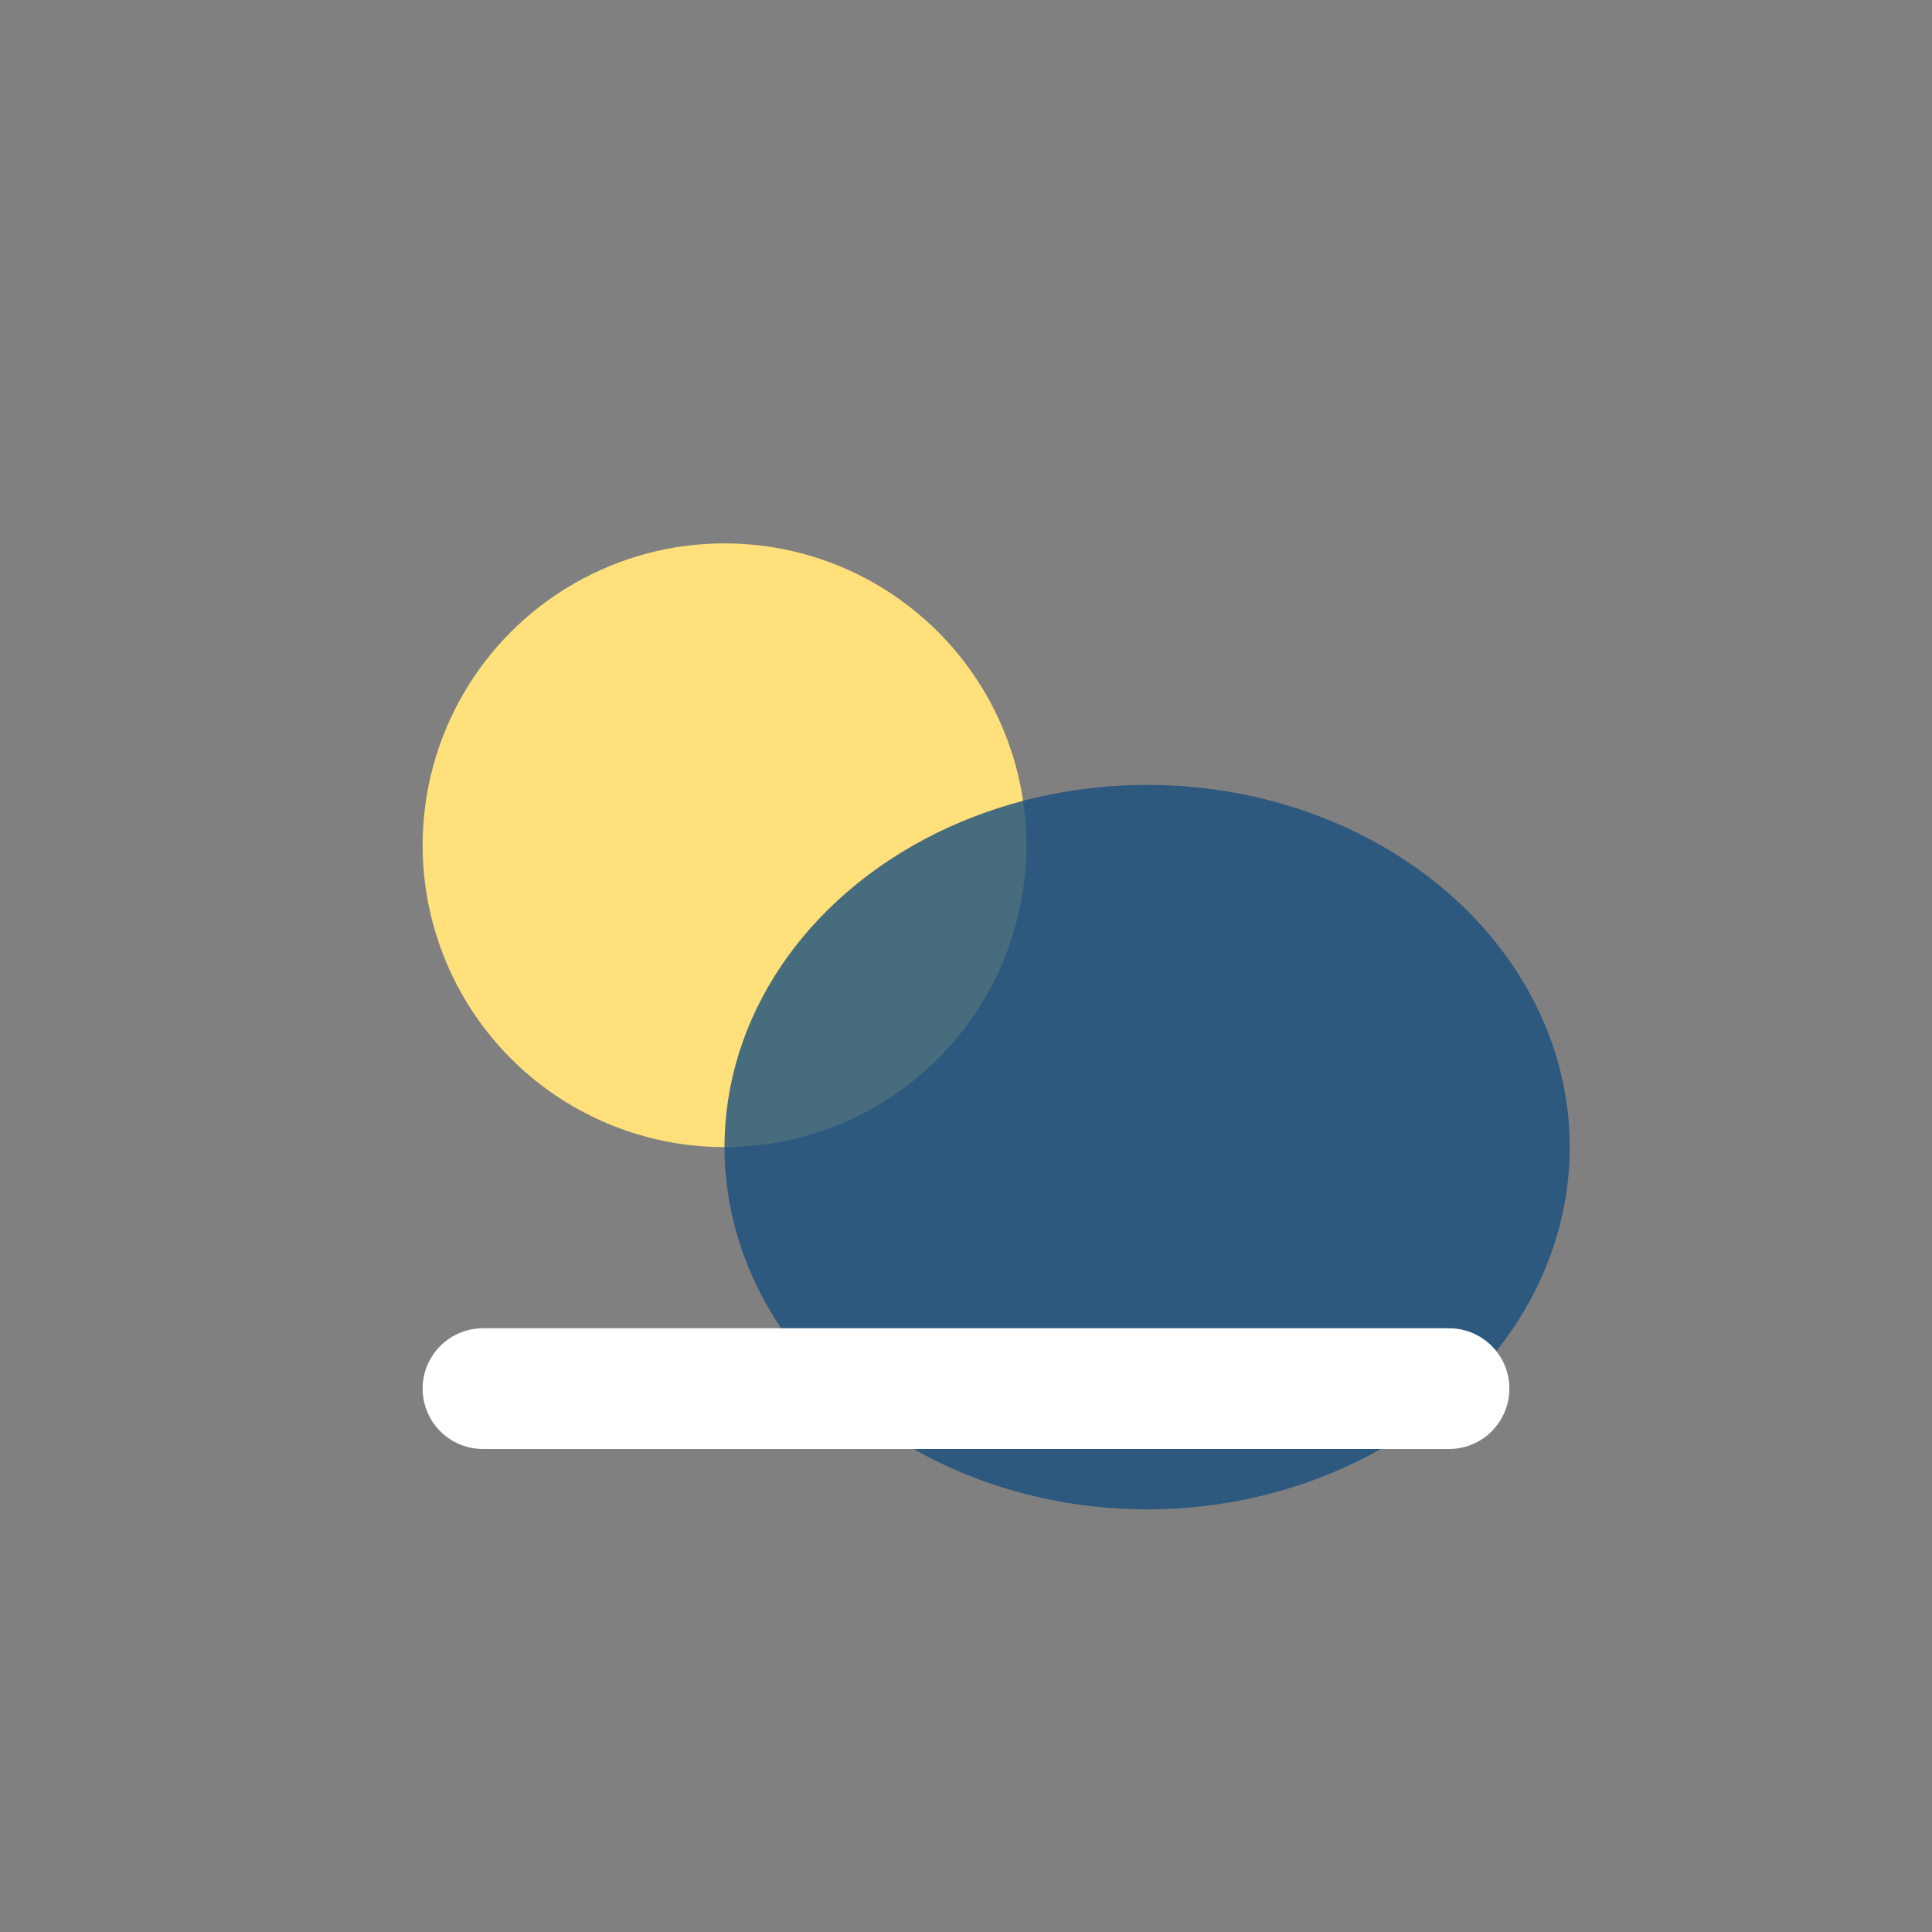 <?xml version="1.0" encoding="UTF-8"?>
<svg xmlns="http://www.w3.org/2000/svg" width="32" height="32" viewBox="0 0 32 32"><rect x="0" y="0" width="32" height="32" fill="#808080" stroke="none"/><circle cx="12" cy="14" r="5" fill="#ffe07b"/><ellipse cx="19" cy="19" rx="7" ry="6" fill="#194f7f" opacity="0.8"/><path d="M8 23h16" stroke="#fff" stroke-width="2" stroke-linecap="round"/></svg>